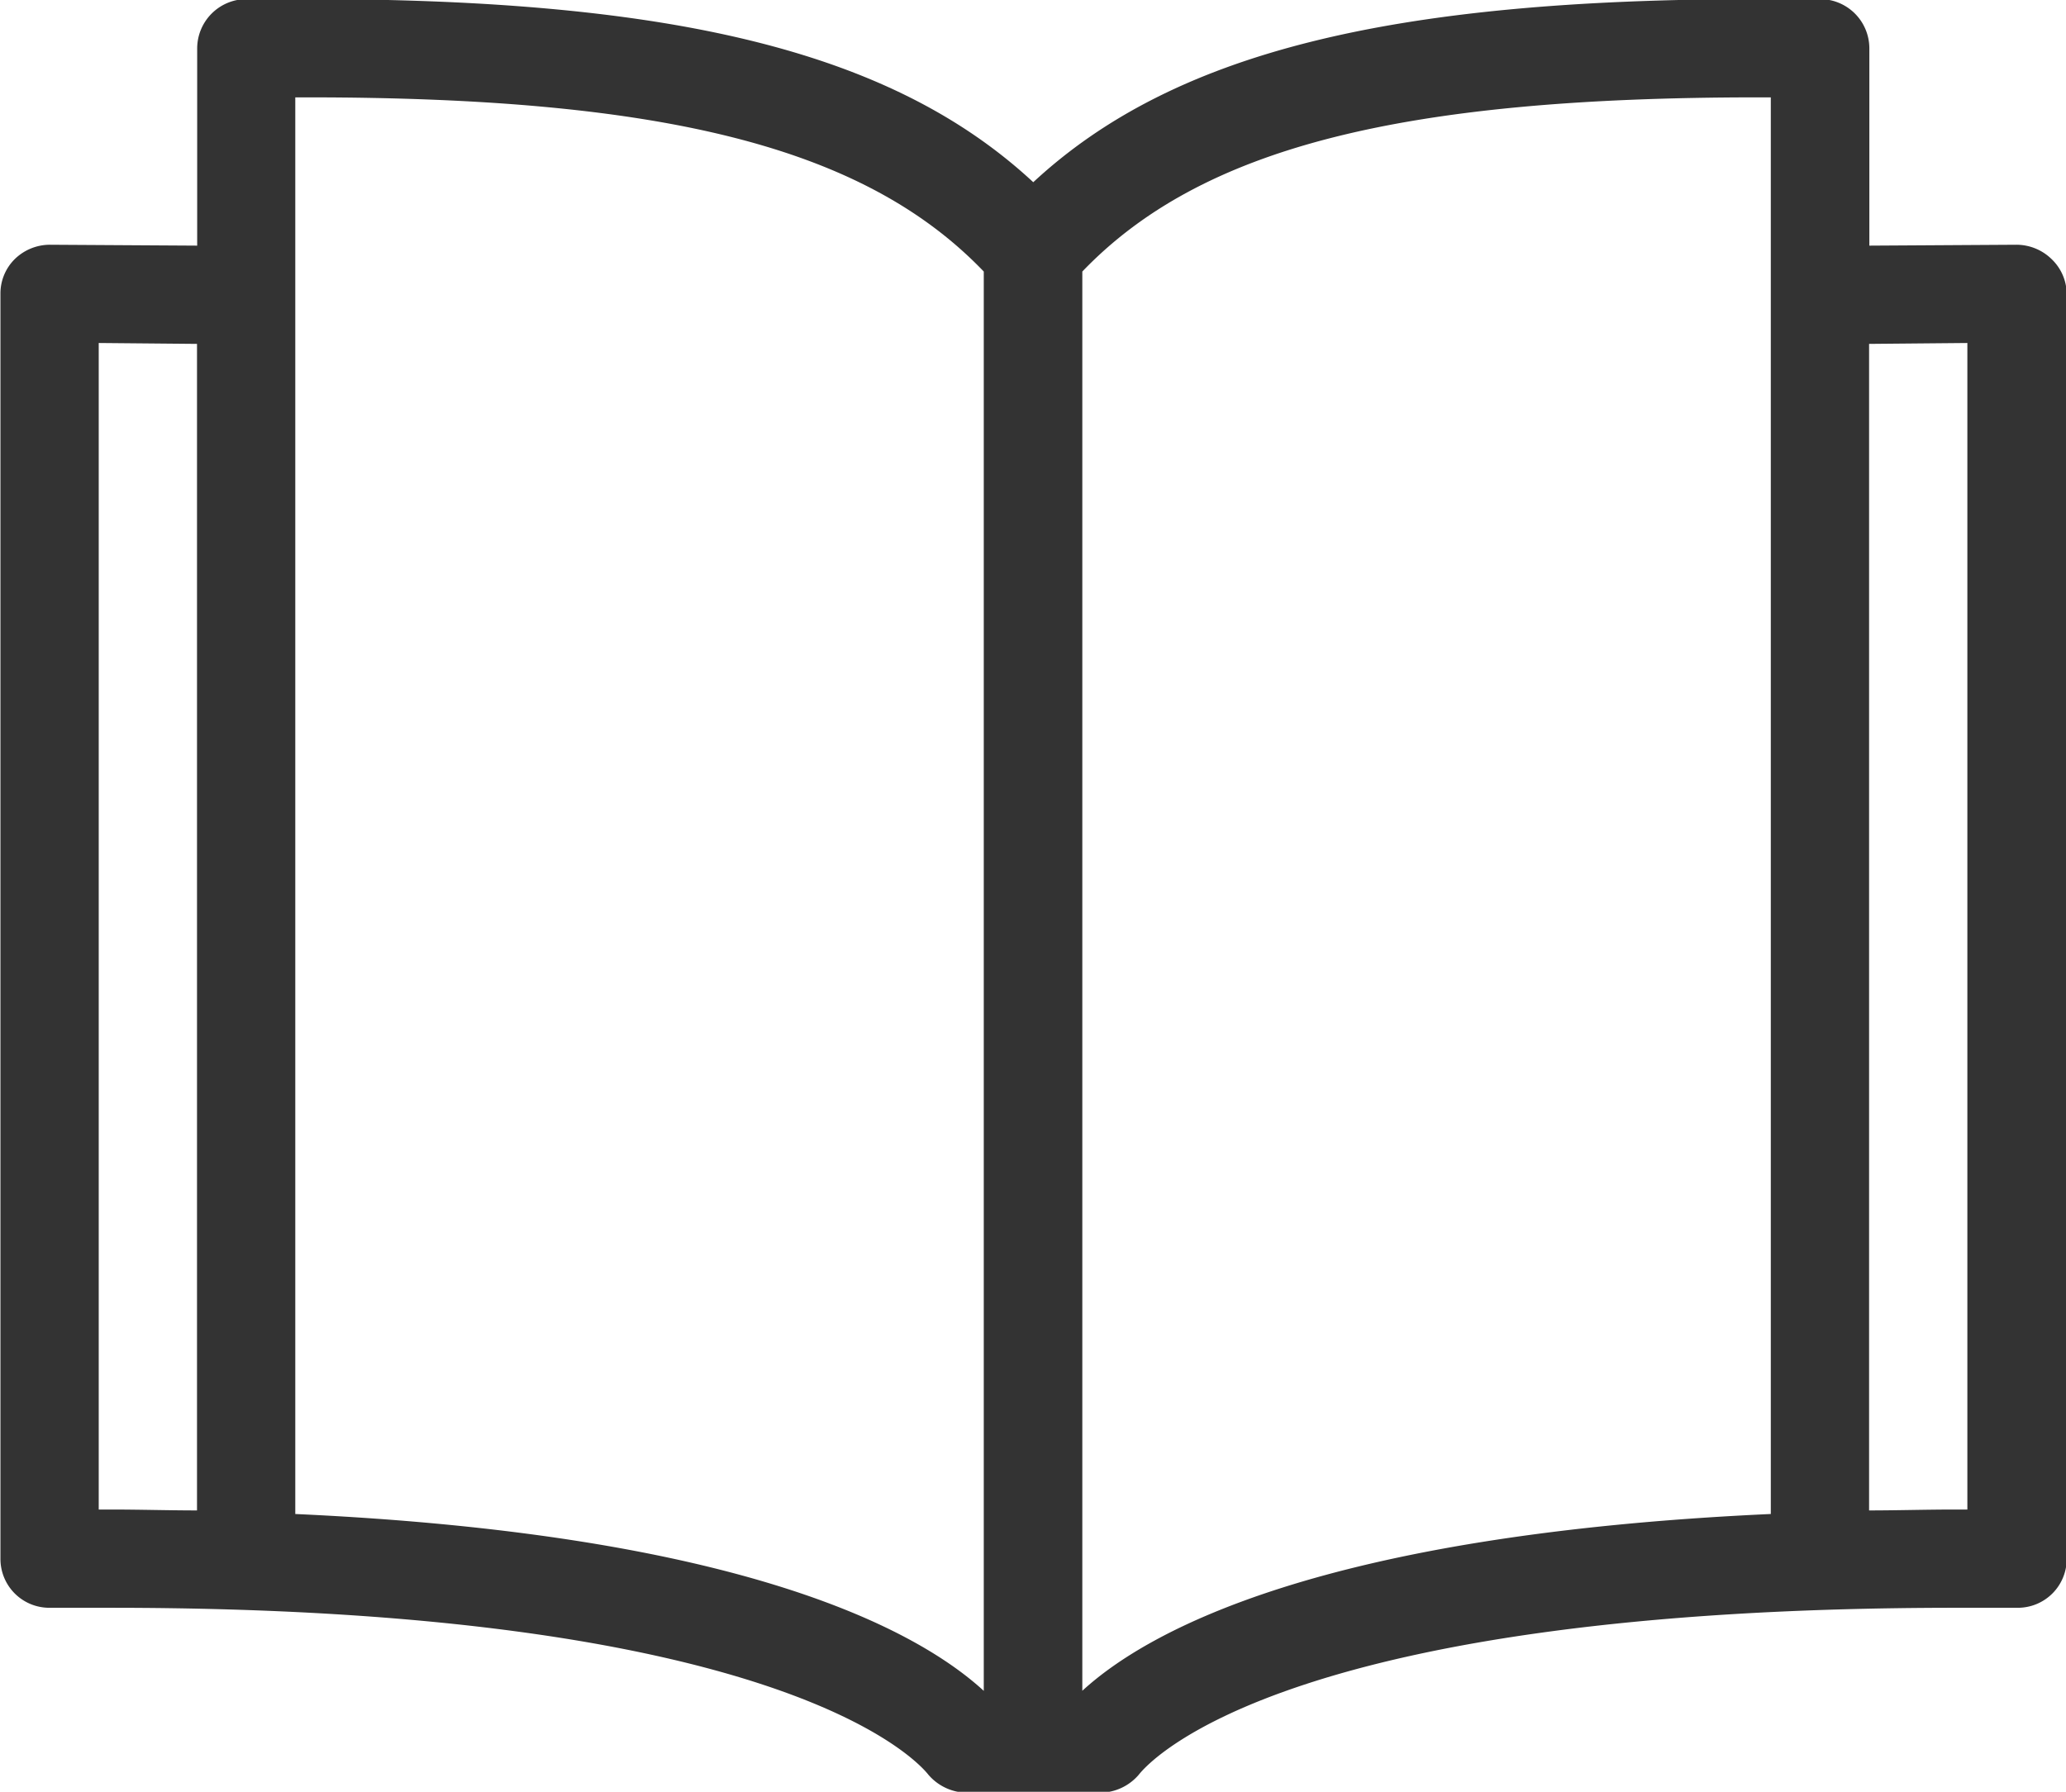 <svg xmlns="http://www.w3.org/2000/svg" width="23.124" height="20.06" viewBox="0 0 23.124 20.06">
  <defs>
    <style>
      .cls-1 {
        fill: #333;
        fill-rule: evenodd;
      }
    </style>
  </defs>
  <path id="catalog.svg" class="cls-1" d="M216.4,2850.37a0.564,0.564,0,0,0-.389-0.16h0l-1.65.01v-2.21a0.552,0.552,0,0,0-.55-0.55h-0.689c-4.135,0-6.557.6-8.119,2.05-1.562-1.45-3.985-2.05-8.119-2.05h-0.689a0.553,0.553,0,0,0-.55.55v2.21l-1.65-.01a0.563,0.563,0,0,0-.391.16,0.541,0.541,0,0,0-.161.39v14.16a0.547,0.547,0,0,0,.551.55h0.688c7.408,0,8.991,1.67,9.148,1.87a0.574,0.574,0,0,0,.426.2h1.5a0.574,0.574,0,0,0,.427-0.2c0.156-.2,1.74-1.87,9.147-1.87h0.689a0.547,0.547,0,0,0,.551-0.55v-14.16A0.546,0.546,0,0,0,216.4,2850.37Zm-21.857,14v-13.06l1.1,0.01v13.06c-0.311,0-.632-0.01-0.964-0.01h-0.137Zm2.2,0.05v-13.65h0v-2.21h0.138c4.024,0,6.244.57,7.568,1.95v15.89C203.719,2865.73,201.773,2864.65,196.742,2864.42Zm8.809,1.98v-15.89c1.324-1.38,3.545-1.95,7.568-1.95h0.138v15.86C208.224,2864.65,206.28,2865.73,205.551,2866.4Zm9.908-2.03h-0.138c-0.333,0-.652.01-0.964,0.01v-13.06l1.1-.01v13.06Z" transform="translate(-193.438 -2847.47)"/>
</svg>
